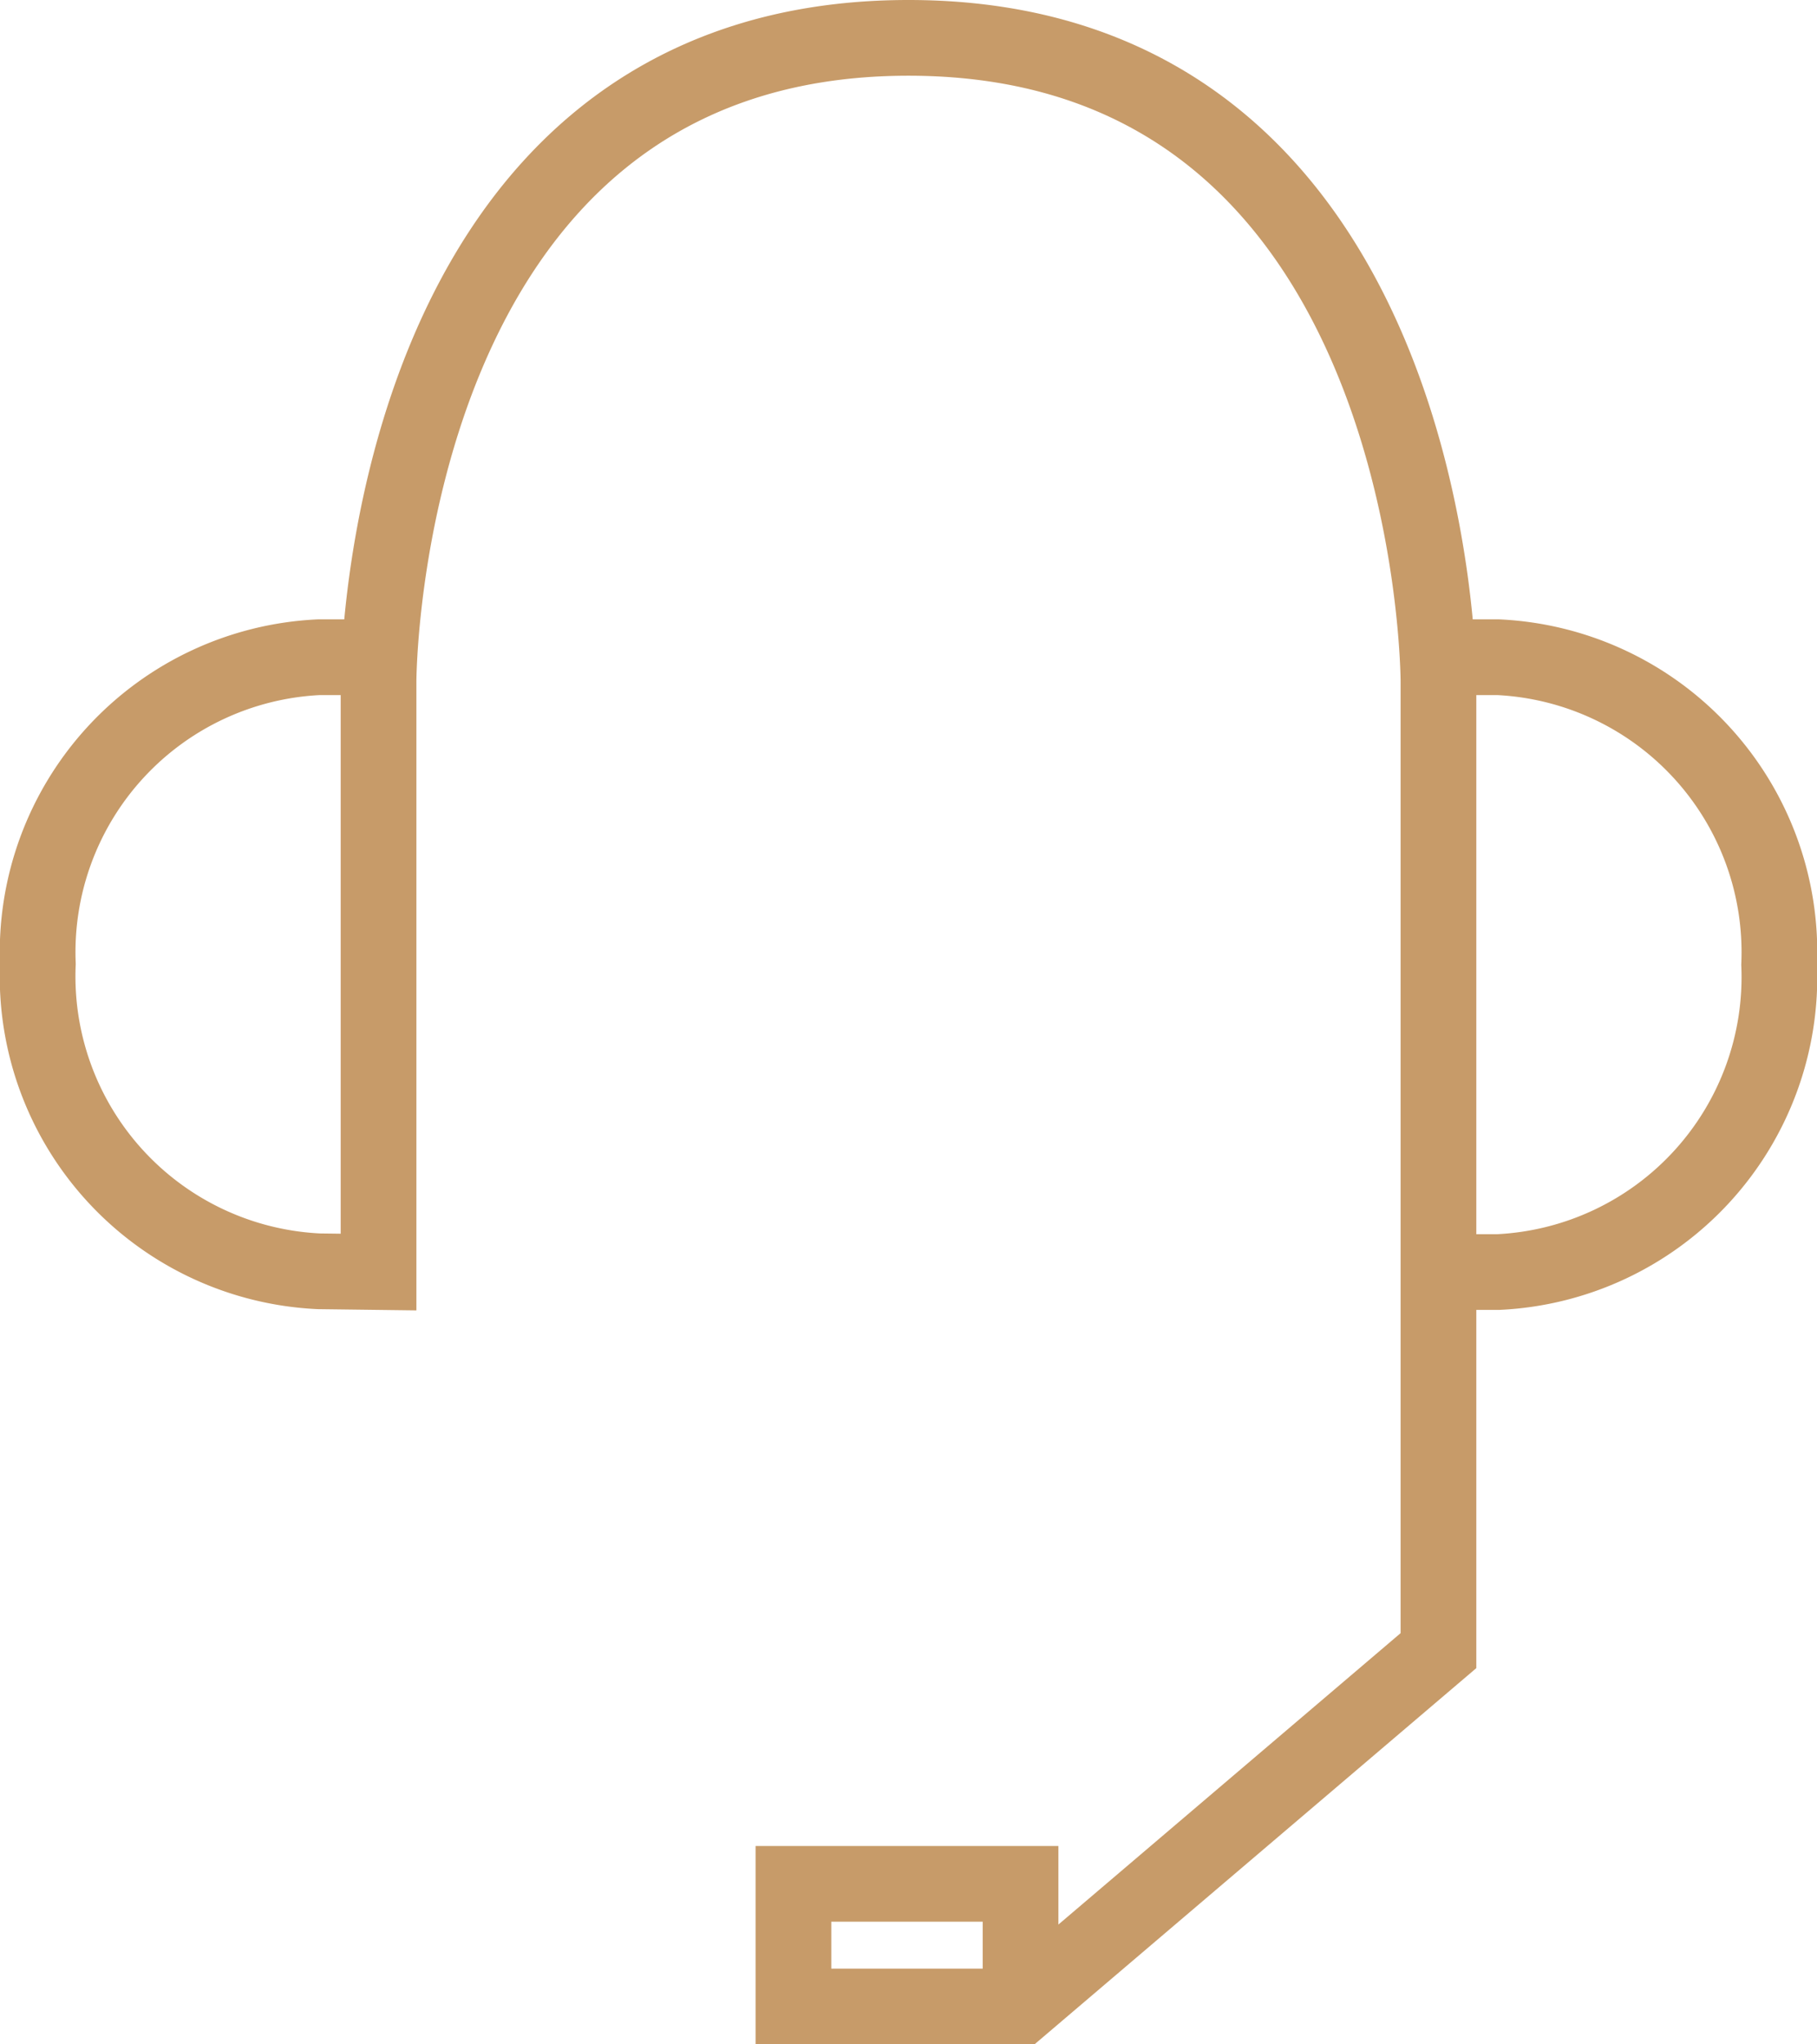 <svg xmlns="http://www.w3.org/2000/svg" viewBox="0 0 24 27"><defs><style>.cls-1{fill:none;stroke:#c79b69;}</style></defs><title>Asset 15</title><g id="Layer_2" data-name="Layer 2"><g id="Layer_1-2" data-name="Layer 1"><g id="Group_55" data-name="Group 55"><g id="Group_54" data-name="Group 54"><g id="Group_53" data-name="Group 53"><path id="Path_46" data-name="Path 46" class="cls-1" d="M4.21,16.79A3.9,3.9,0,0,1,.5,12.73h0A3.9,3.9,0,0,1,4.21,8.68H5v8.12ZM19.79,8.68a3.9,3.9,0,0,1,3.71,4.06h0a3.9,3.9,0,0,1-3.71,4.06H19V8.68ZM5,12.89V9S5,.5,12,.5,19,9,19,9v2.68m0,4.12v6L13.48,26.5h-3V24.88h3v1.22"/></g></g></g></g></g></svg>